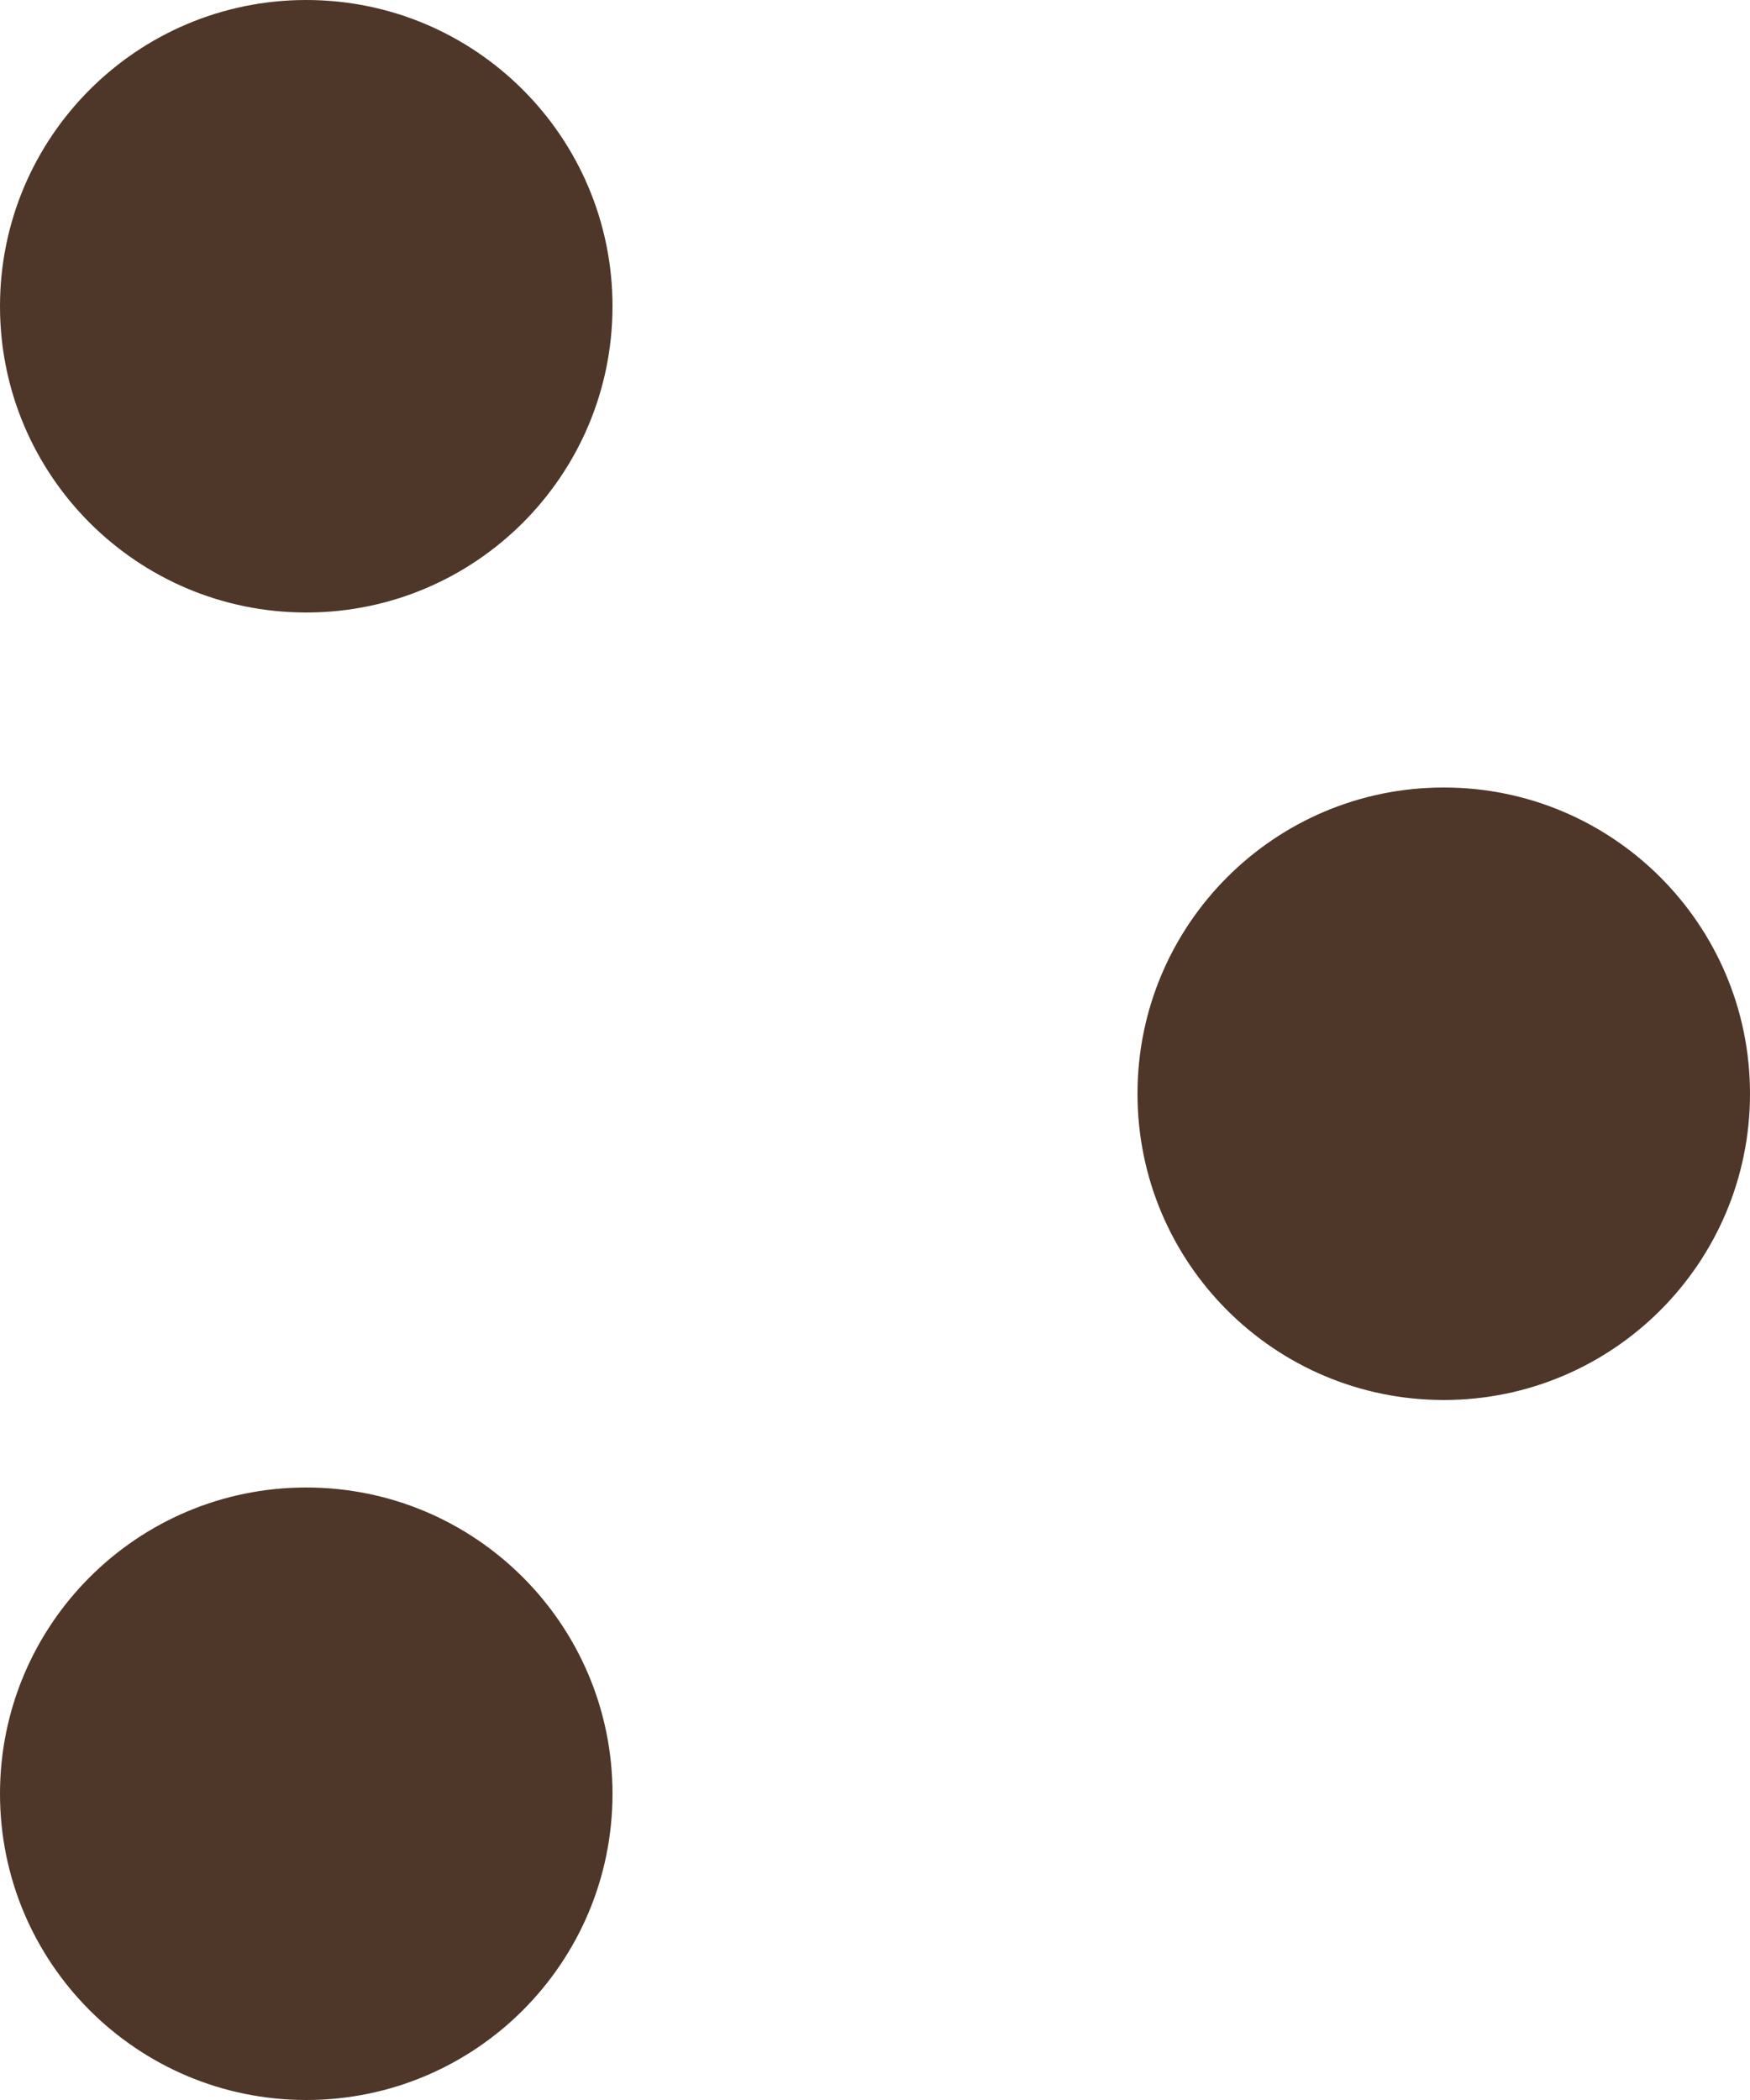 <svg xmlns="http://www.w3.org/2000/svg" width="20" height="24" viewBox="0 0 20 24" fill="none"><g style="mix-blend-mode:overlay"><path d="M20 12.5C20 14.433 18.433 16 16.5 16C14.567 16 13 14.433 13 12.5C13 10.567 14.567 9 16.5 9C18.433 9 20 10.567 20 12.5Z" fill="#4E3629"></path></g><g style="mix-blend-mode:overlay"><path d="M7 3.5C7 5.433 5.433 7 3.5 7C1.567 7 0 5.433 0 3.5C0 1.567 1.567 0 3.5 0C5.433 0 7 1.567 7 3.5Z" fill="#4E3629"></path></g><g style="mix-blend-mode:overlay"><path d="M7 20.5C7 22.433 5.433 24 3.5 24C1.567 24 0 22.433 0 20.5C0 18.567 1.567 17 3.5 17C5.433 17 7 18.567 7 20.5Z" fill="#4E3629"></path></g></svg>